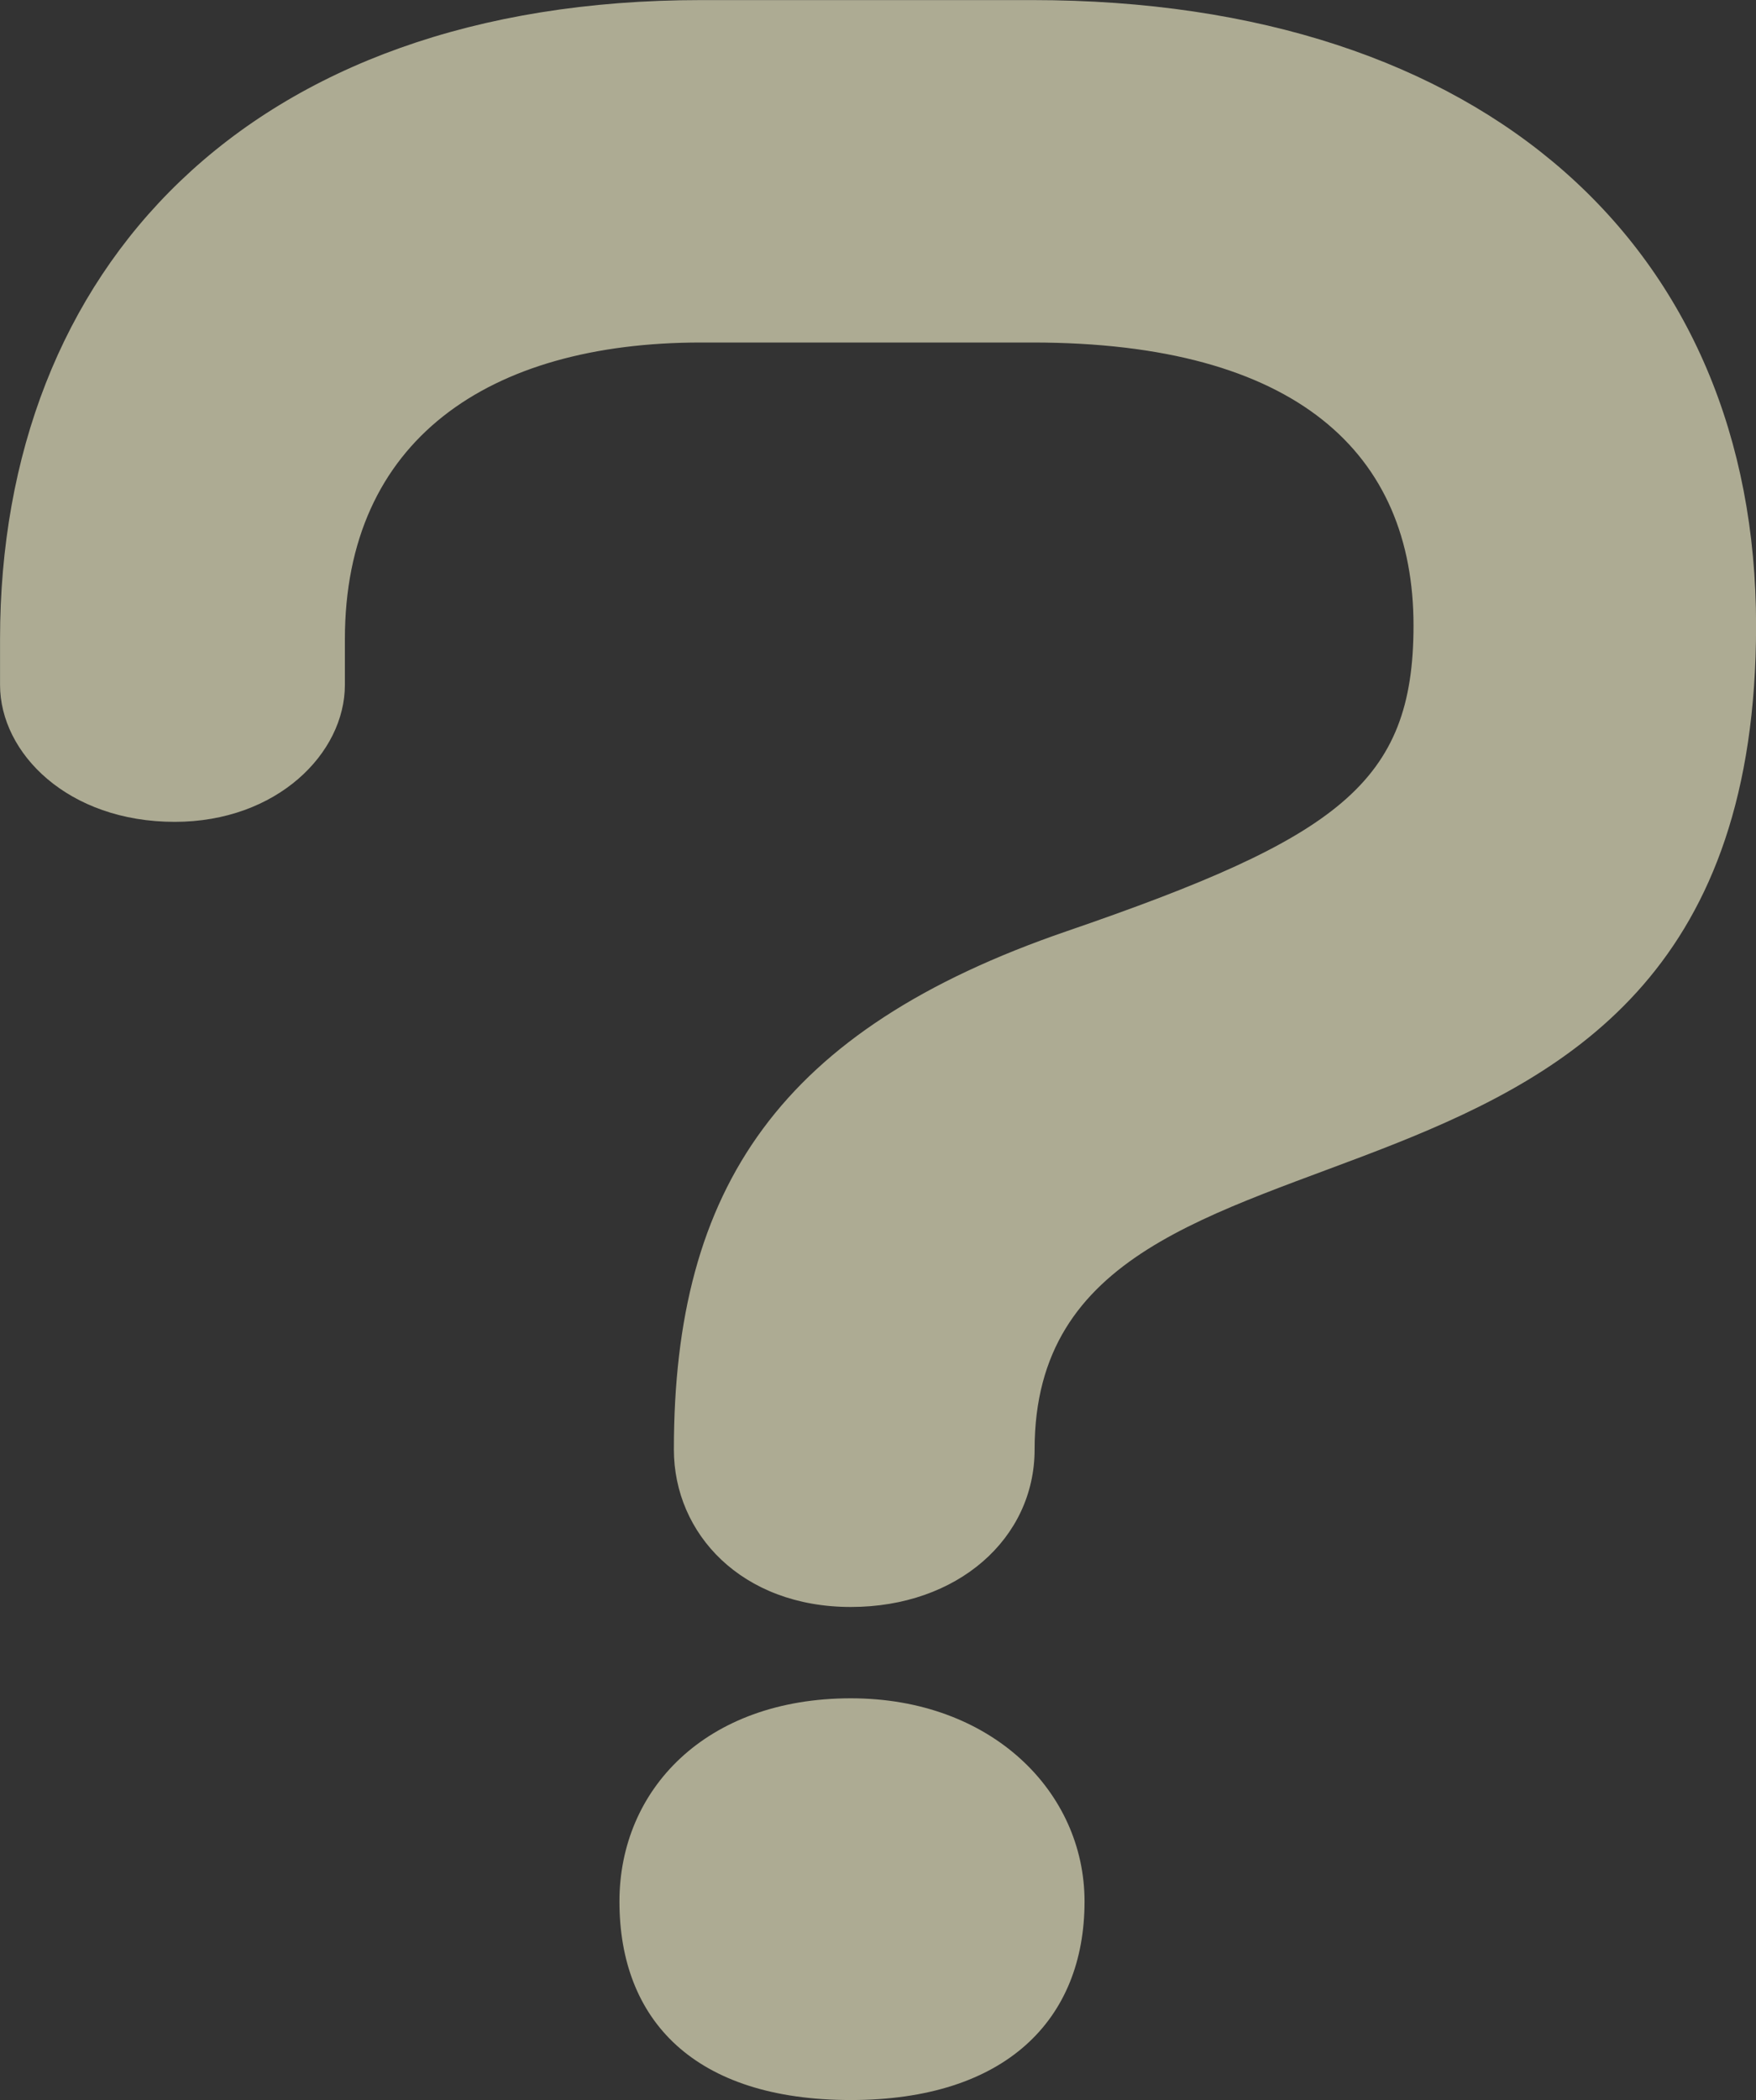 <svg xmlns="http://www.w3.org/2000/svg" width="210" height="251.1" viewBox="0 0 210 251.1">
  <rect x="0" y="0" width="210" height="251.1" fill="#333333" stroke="none"/>
  <defs>
    <style>
      .cls-1 {
        fill: #fffcd3;
        fill-rule: evenodd;
        opacity: 0.6;
      }
    </style>
  </defs>
  <path id="deco_influence01.svg" class="cls-1" d="M1065.01,6458.57c0-45.03-32.29-74.78-86.555-74.78H938.843c-54.264,0-83.838,32.2-83.838,76.41v5.46c0,8.19,8.139,16.38,20.891,16.38,12.21,0,20.349-8.19,20.349-16.38v-5.46c0-23.74,17.093-35.47,42.6-35.47h39.612c31.745,0,45.585,13.37,45.585,33.84,0,18.83-8.96,25.38-41.515,36.56-34.186,11.74-46.938,30.57-46.938,61.95,0,10.1,8.139,18.83,21.163,18.83,12.751,0,21.976-8.18,21.976-18.83C978.726,6509.87,1065.01,6539.62,1065.01,6458.57ZM984.7,6611.12c0-13.1-11.124-24.29-27.945-24.29-17.365,0-27.675,10.92-27.675,24.29,0,14.19,8.953,23.74,27.675,23.74C975.2,6634.86,984.7,6625.31,984.7,6611.12Z" transform="translate(-855 -6383.78)"/>
</svg>
